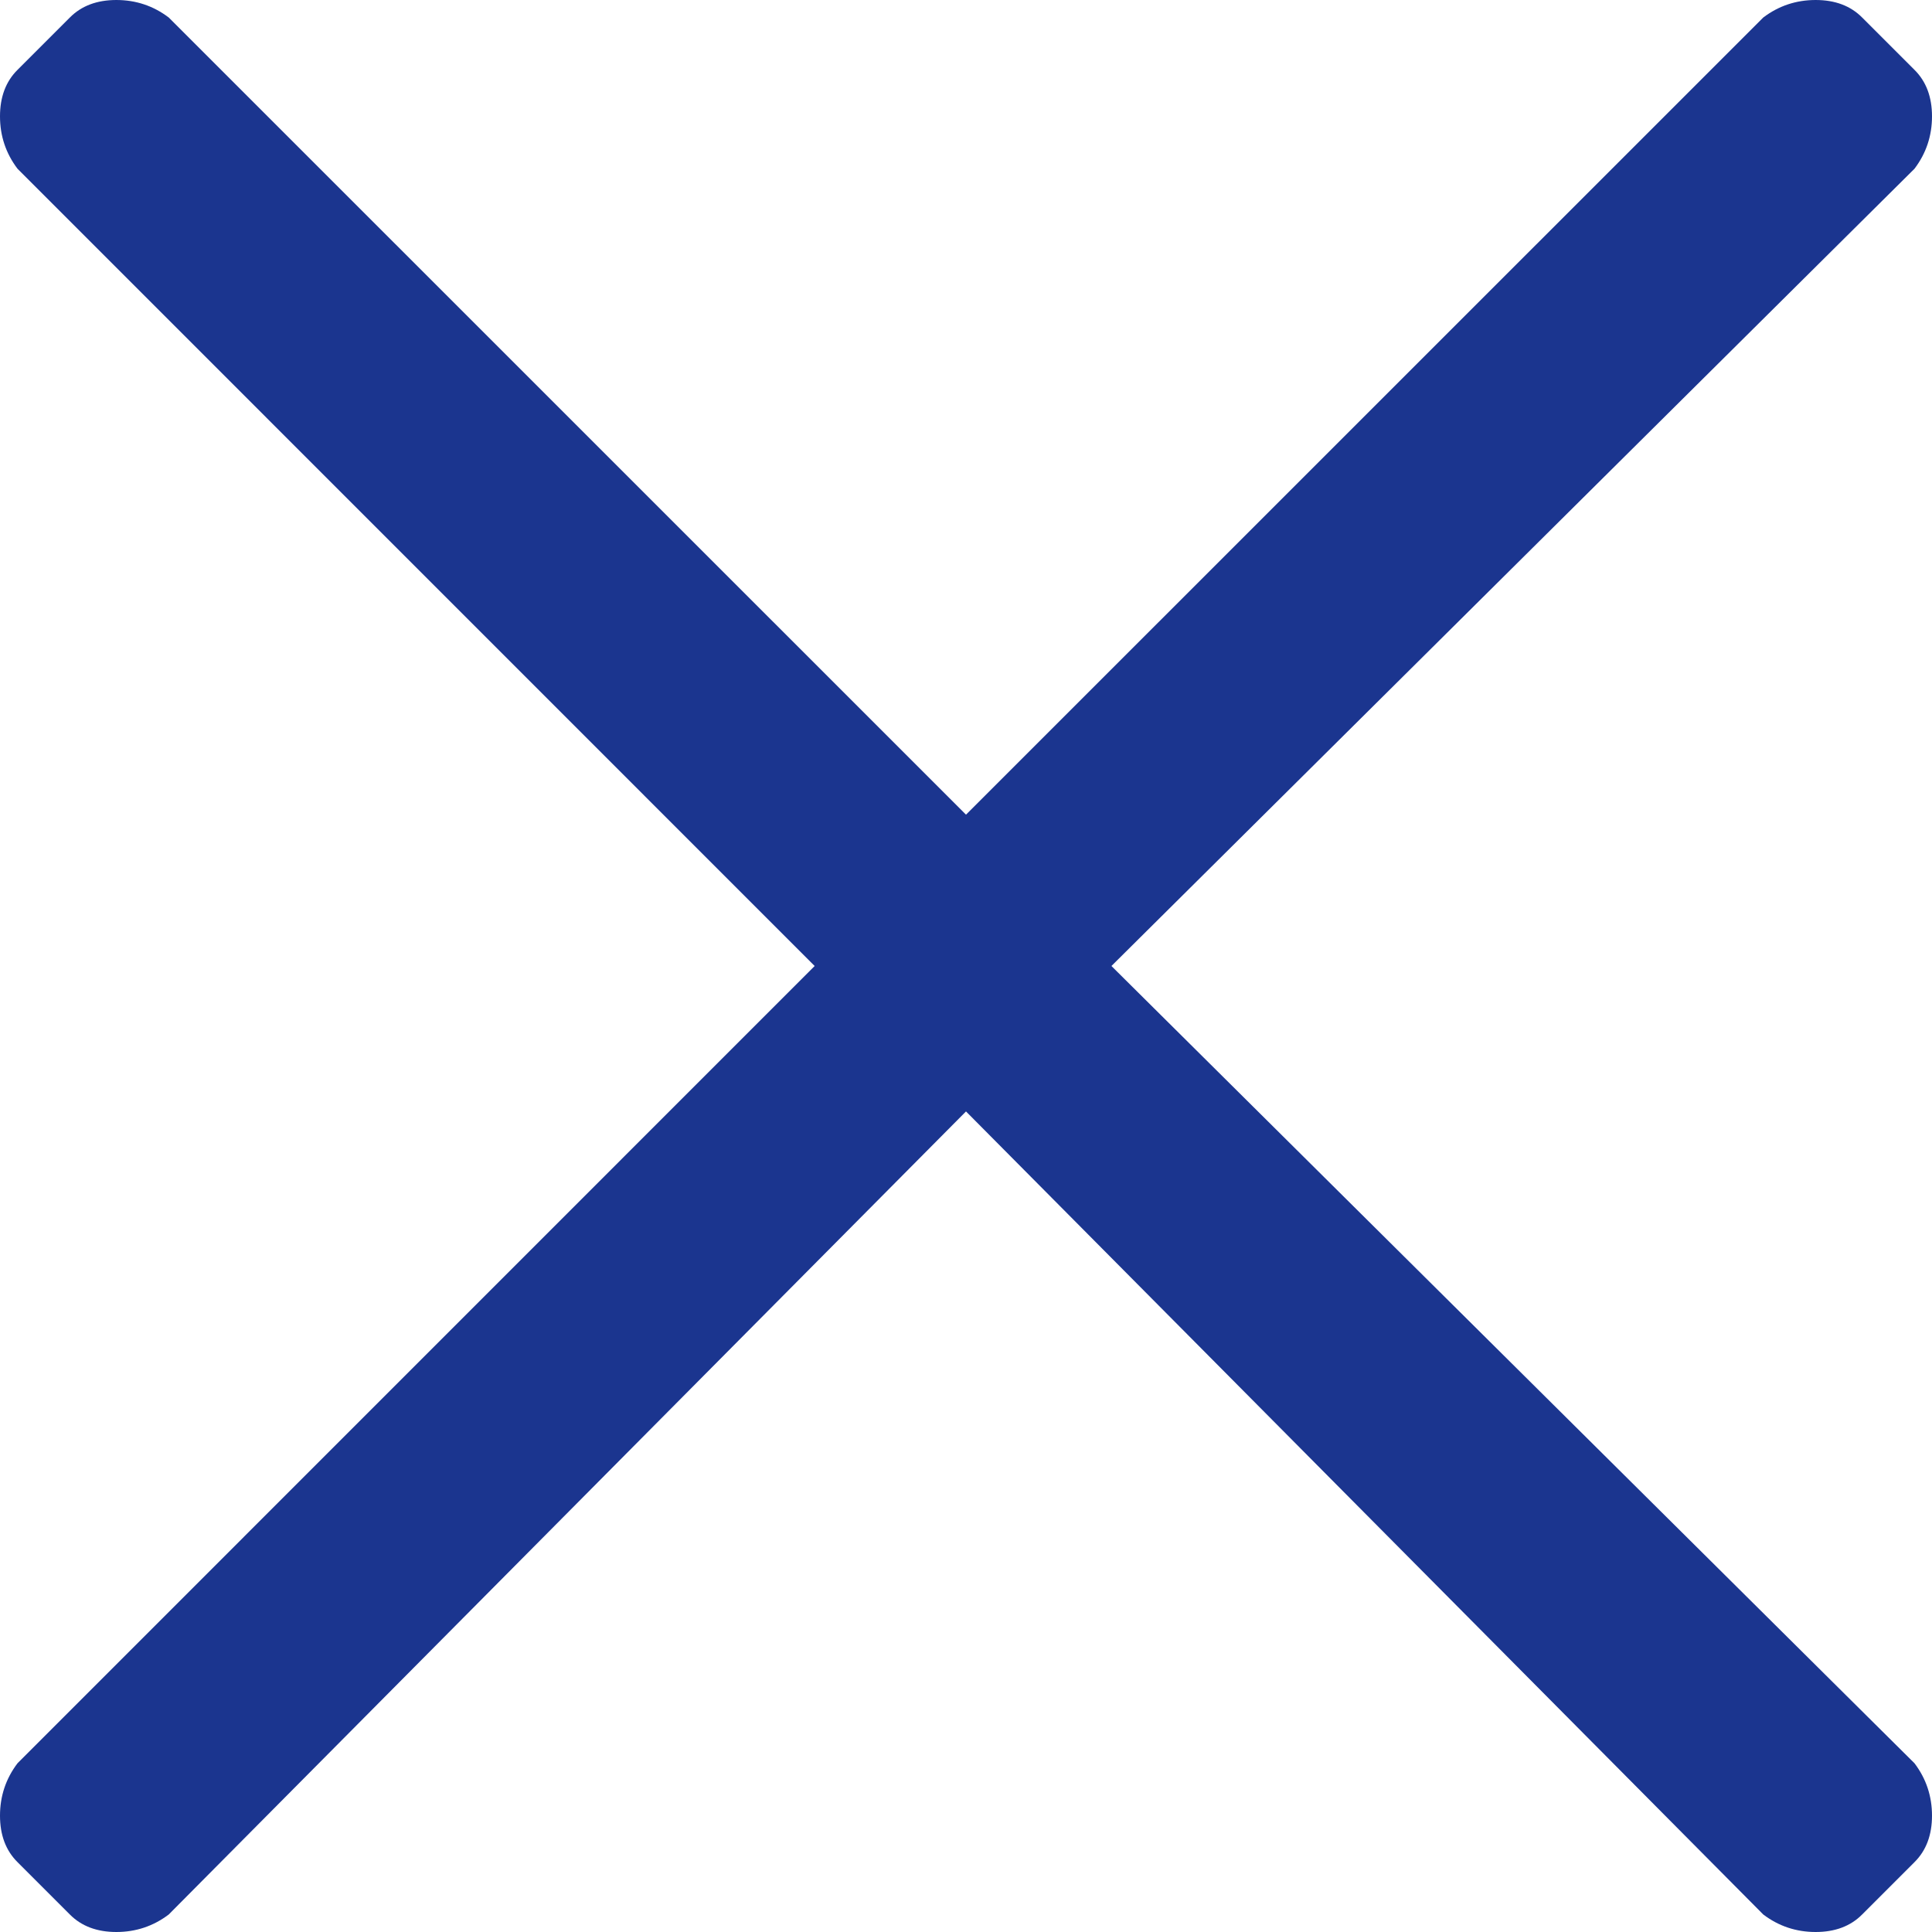 <svg width="18" height="18" viewBox="0 0 18 18" fill="none" xmlns="http://www.w3.org/2000/svg">
<g id="Icon/back arrow">
<path id="&#239;&#128;&#141;" fill-rule="evenodd" clip-rule="evenodd" d="M7.59 9L0.163 16.428C0.054 16.572 0 16.735 0 16.916C0 17.096 0.054 17.241 0.163 17.349L0.651 17.837C0.759 17.946 0.904 18 1.084 18C1.265 18 1.428 17.946 1.572 17.837L9 10.355L16.428 17.837C16.572 17.946 16.735 18 16.916 18C17.096 18 17.241 17.946 17.349 17.837L17.837 17.349C17.946 17.241 18 17.096 18 16.916C18 16.735 17.946 16.572 17.837 16.428L10.355 9L17.837 1.572C17.946 1.428 18 1.265 18 1.084C18 0.904 17.946 0.759 17.837 0.651L17.349 0.163C17.241 0.054 17.096 0 16.916 0C16.735 0 16.572 0.054 16.428 0.163L9 7.59L1.572 0.163C1.428 0.054 1.265 0 1.084 0C0.904 0 0.759 0.054 0.651 0.163L0.163 0.651C0.054 0.759 0 0.904 0 1.084C0 1.265 0.054 1.428 0.163 1.572L7.59 9Z" fill="#1B358F"/>
</g>
</svg>
